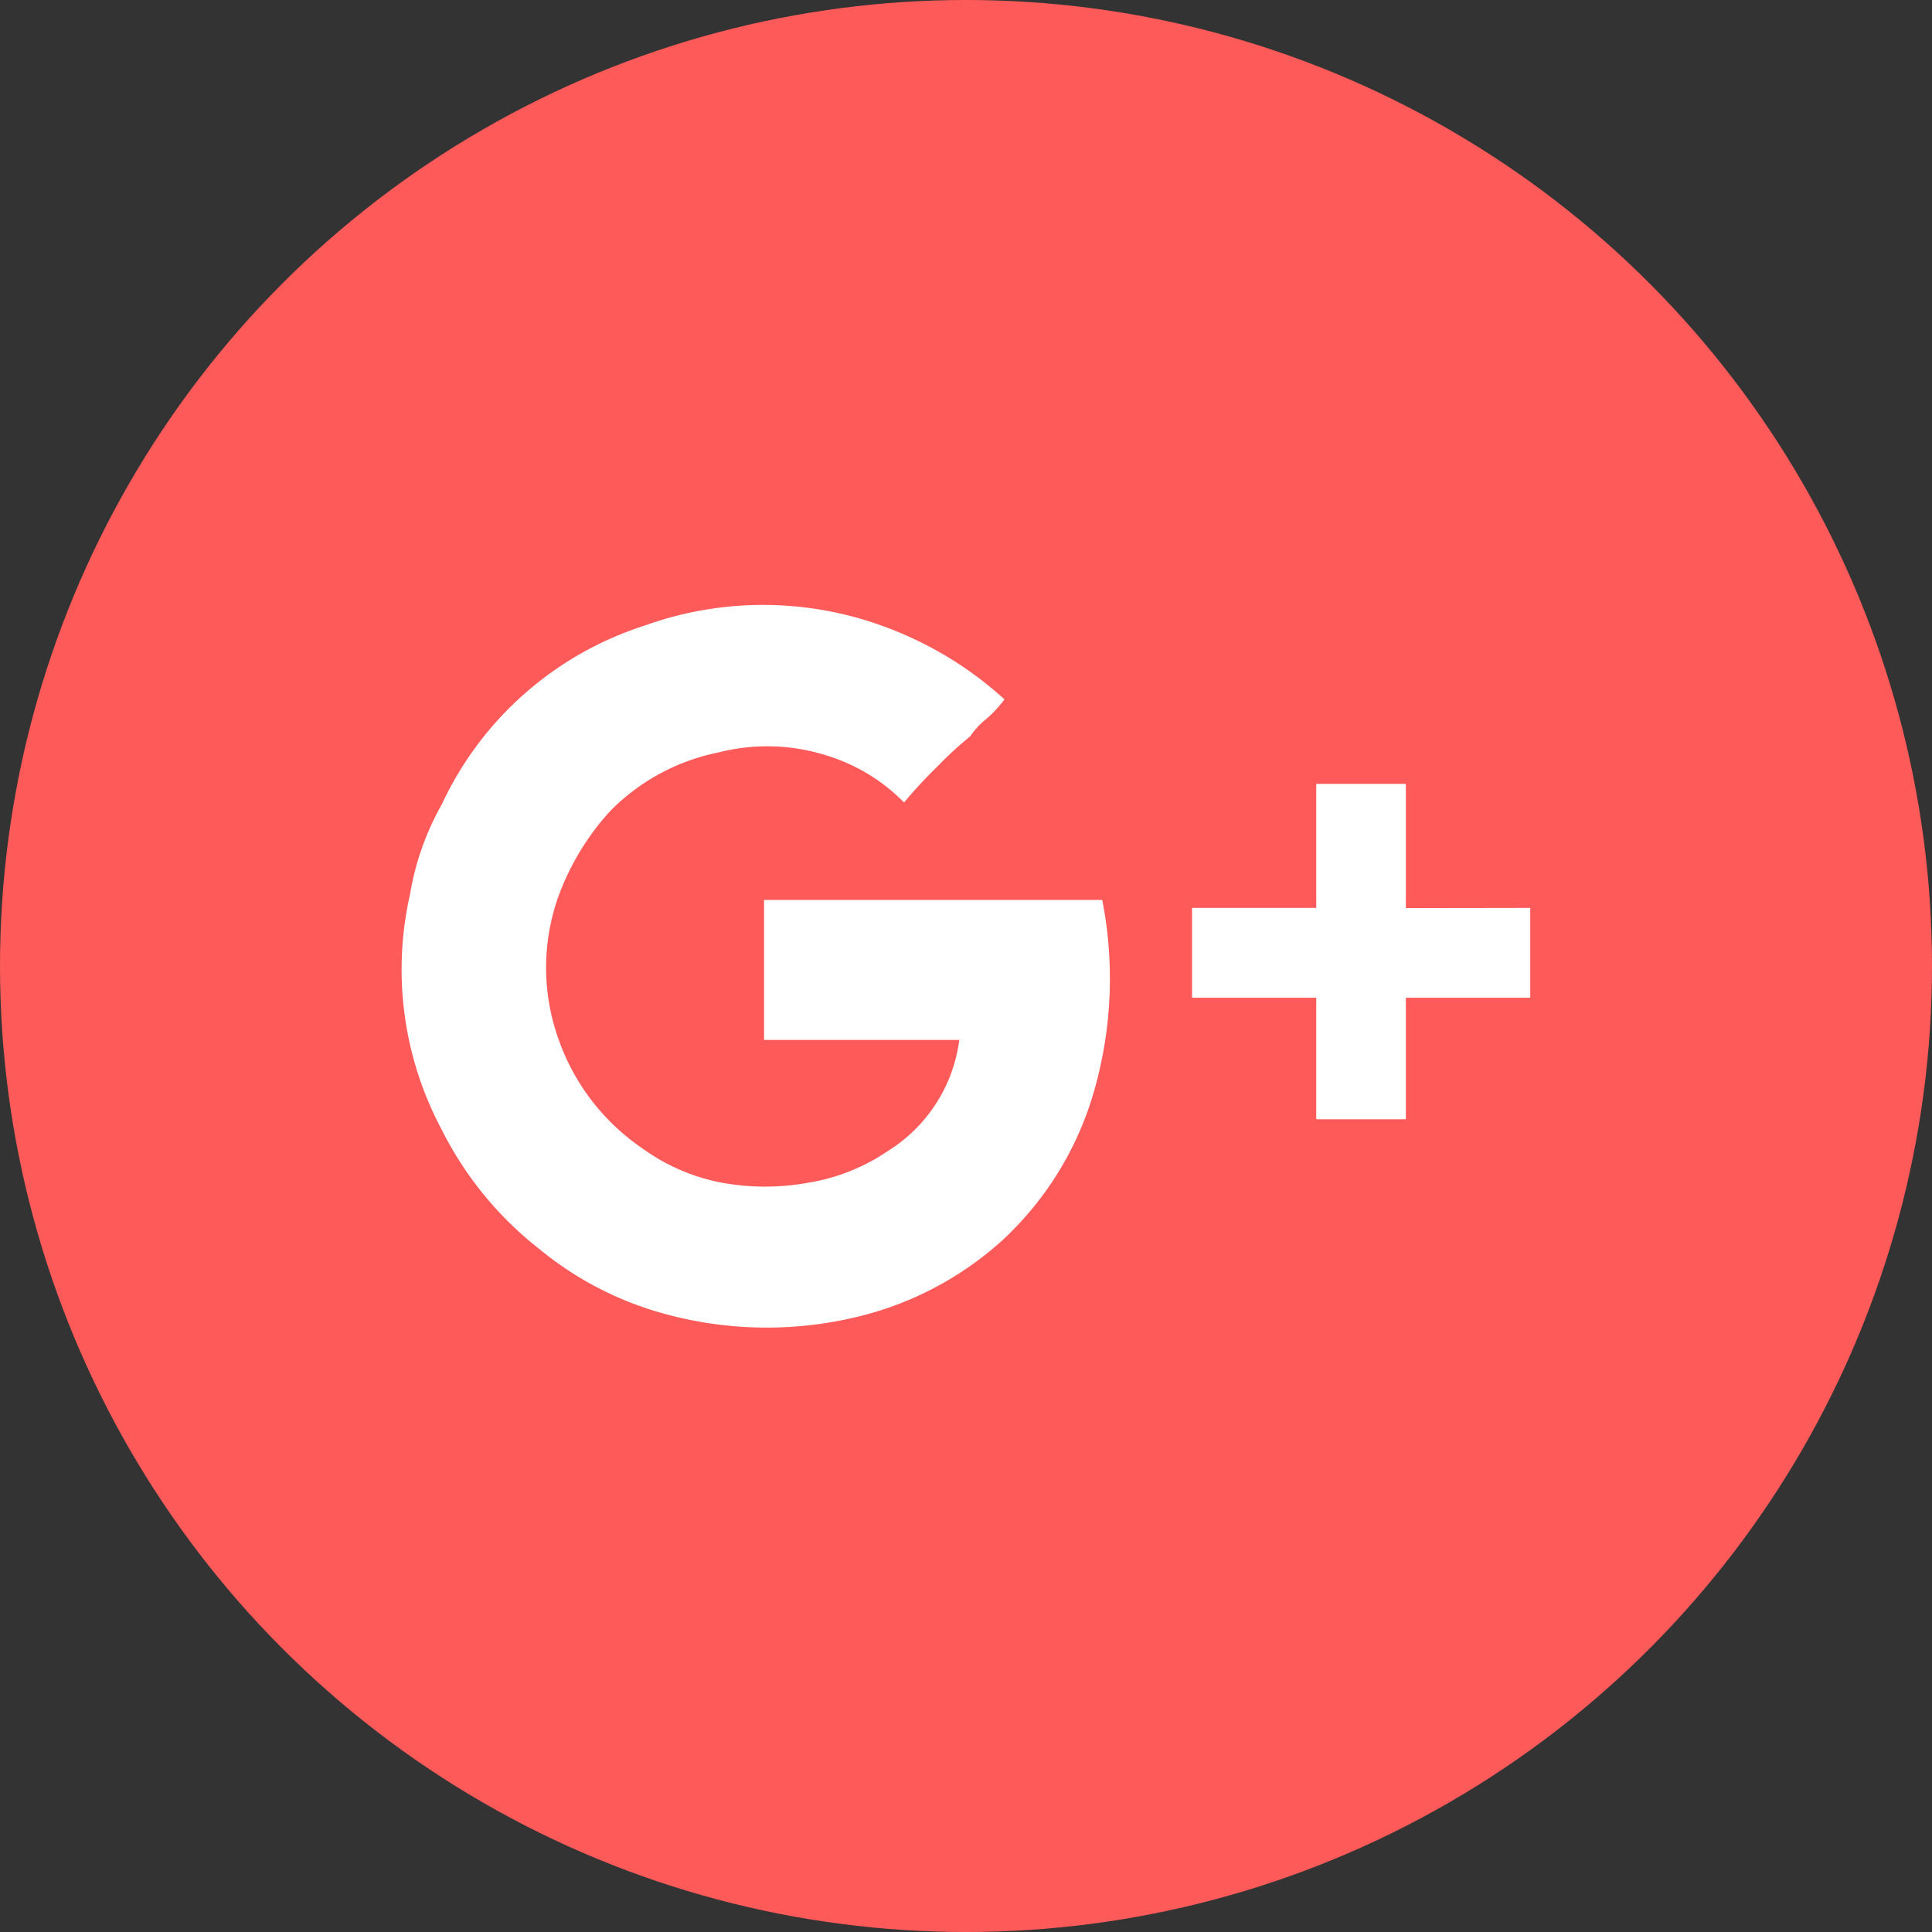 <svg xmlns="http://www.w3.org/2000/svg" width="40.23" height="40.23" viewBox="0 0 40.23 40.23"><rect x="0" y="0" width="40.23" height="40.23" fill="#333333" stroke="none"/><ellipse cx="20.115" cy="20.115" rx="20.115" ry="20.115" transform="translate(0)" fill="#ff5a5a"/><path d="M7.536-15.683h7.042a8.486,8.486,0,0,1-.165,3.961,6.765,6.765,0,0,1-1.926,3.136,6.885,6.885,0,0,1-3.081,1.6,8.034,8.034,0,0,1-3.851-.055,6.979,6.979,0,0,1-2.7-1.375A7.3,7.3,0,0,1,.824-10.9a7.074,7.074,0,0,1-.66-4.9,5.7,5.7,0,0,1,.66-1.871A7.019,7.019,0,0,1,5.06-21.4a7.283,7.283,0,0,1,5.061.055,7.575,7.575,0,0,1,2.421,1.485,2.426,2.426,0,0,1-.385.413,1.626,1.626,0,0,0-.33.358,7.6,7.6,0,0,0-.688.633,9.849,9.849,0,0,0-.688.743,3.836,3.836,0,0,0-1.65-.99,4.08,4.08,0,0,0-2.2-.055,4.385,4.385,0,0,0-2.256,1.21,5.356,5.356,0,0,0-1.1,1.816,4.416,4.416,0,0,0,0,2.916A4.578,4.578,0,0,0,5-10.512a4.123,4.123,0,0,0,1.65.715,5.024,5.024,0,0,0,1.816,0,4.116,4.116,0,0,0,1.65-.66,3.206,3.206,0,0,0,1.485-2.311H7.536v-2.916Zm15.954.165v1.871H20.9v2.531H19.034v-2.531H16.448v-1.871h2.586V-18.1H20.9v2.586Z" transform="translate(8.374 34.423)" fill="#fff"/></svg>